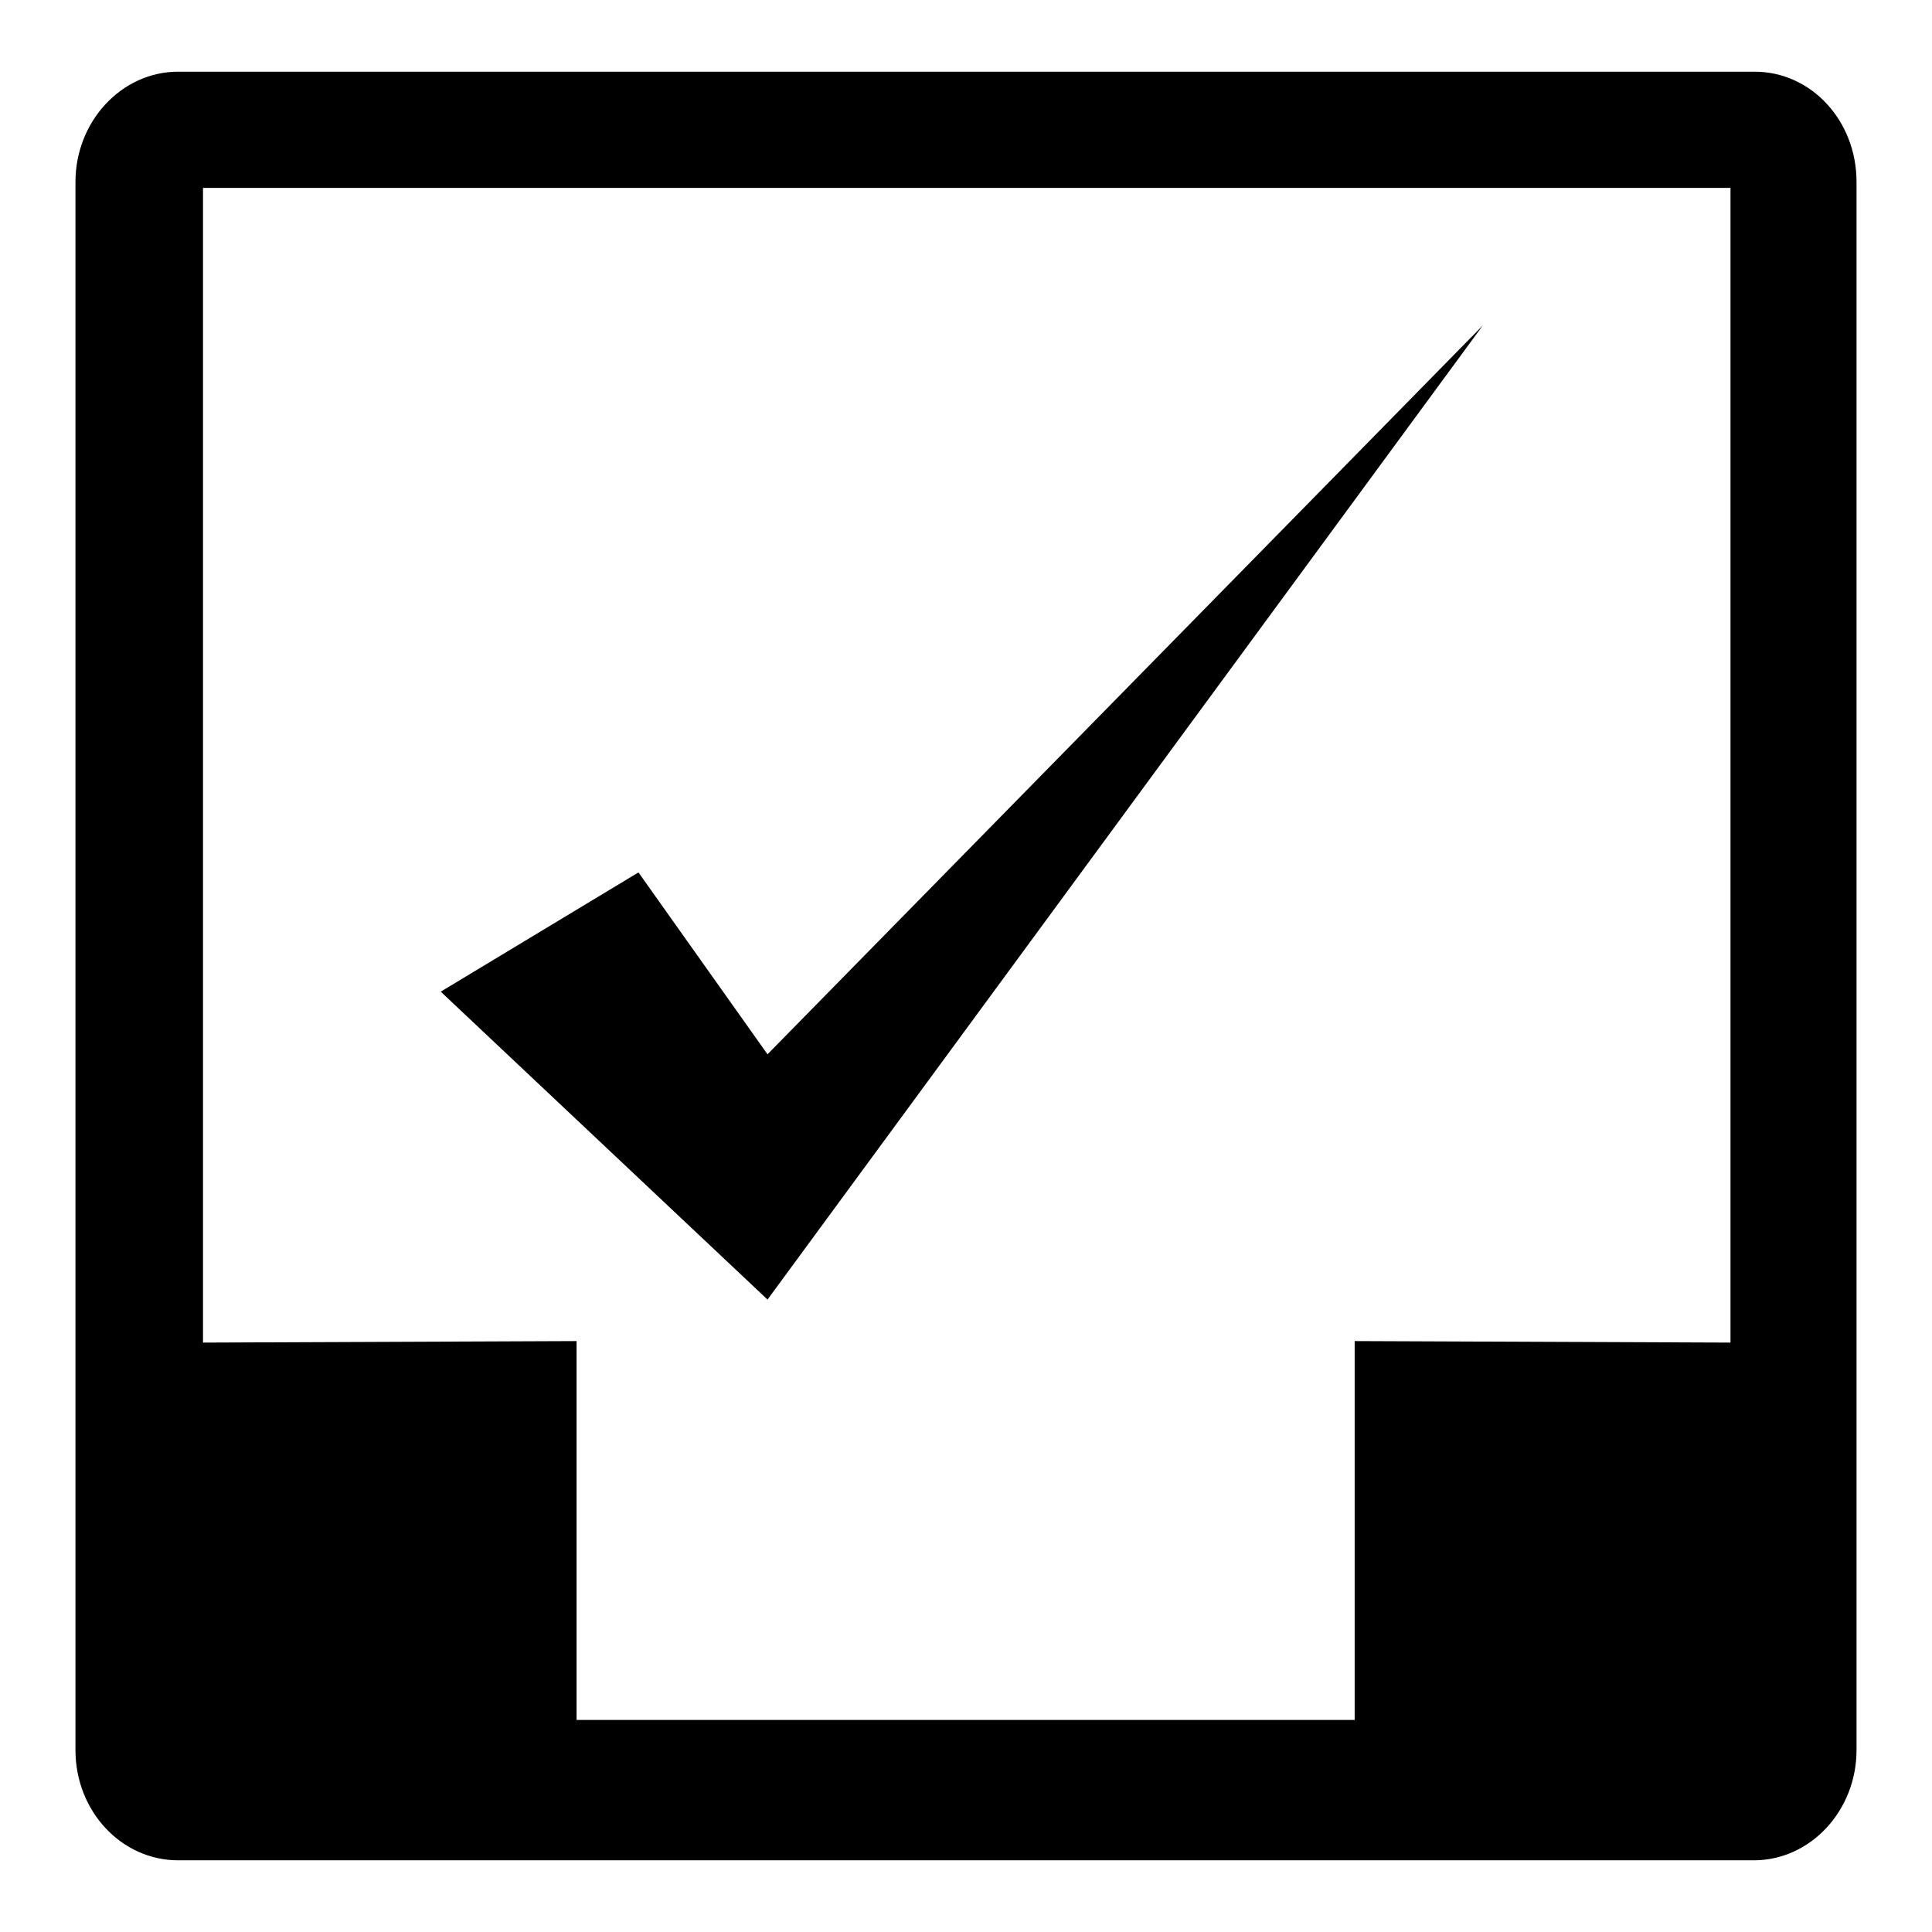 <?xml version="1.0" encoding="utf-8"?>
<!-- Svg Vector Icons : http://www.onlinewebfonts.com/icon -->
<!DOCTYPE svg PUBLIC "-//W3C//DTD SVG 1.1//EN" "http://www.w3.org/Graphics/SVG/1.1/DTD/svg11.dtd">
<svg version="1.1" xmlns="http://www.w3.org/2000/svg" xmlns:xlink="http://www.w3.org/1999/xlink" x="0px" y="0px" viewBox="0 0 256 256" enable-background="new 0 0 256 256" xml:space="preserve">
<g><g><path fill="#000000" d="M246,231.9c0,8-6.1,14.6-13.6,14.6H23.6c-7.5,0-13.6-6.5-13.6-14.6V24.1c0-8,6.1-14.6,13.6-14.6h208.9c7.5,0,13.5,6.5,13.5,14.6V231.9z M26.9,24.9v153l49.5-0.2v50.2h103.1v-50.2l49.8,0.2v-153H26.9z"/><path fill="#000000" d="M84.6,115.6l-26.2,15.8l43.3,40.8l94.8-129.1l-94.8,96.6L84.6,115.6z"/></g></g>
</svg>